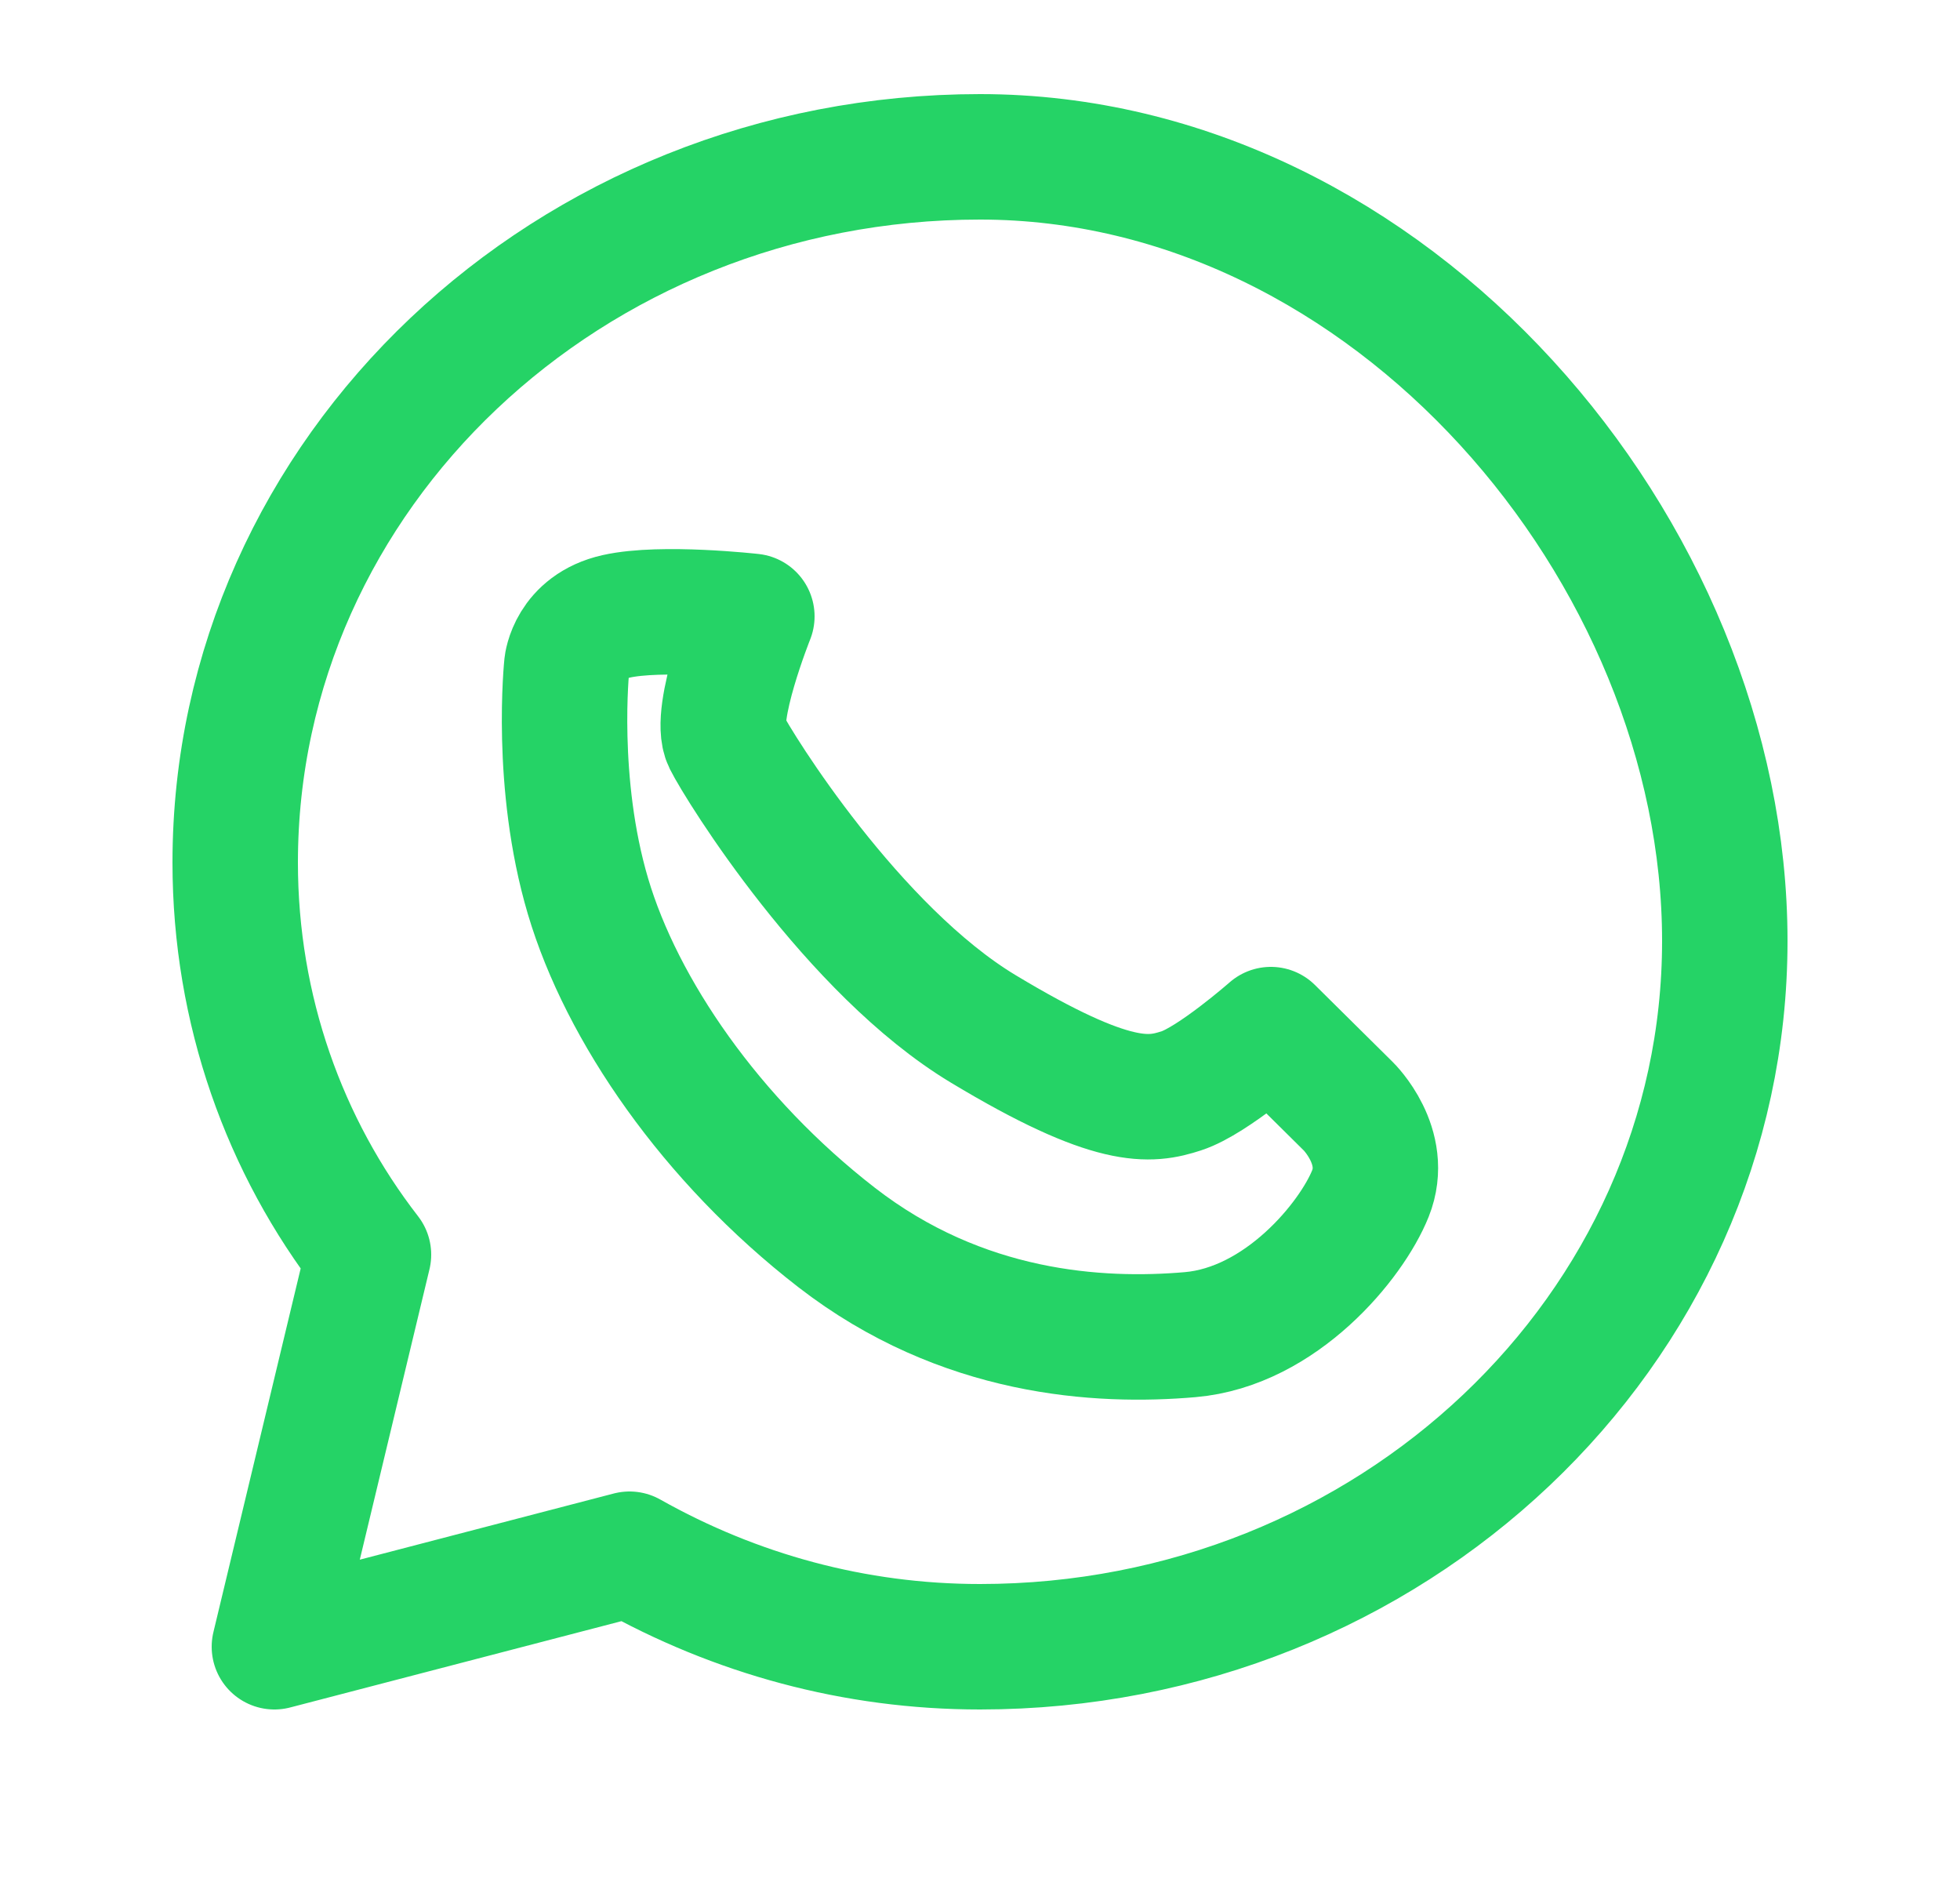 <svg width="25" height="24" viewBox="0 0 25 24" fill="none" xmlns="http://www.w3.org/2000/svg">
        <path d="M12.5 2C7.26 2 3 6.03 3 11C3 12.88 3.63 14.62 4.7 16L3.5 21L8.03 19.82C9.38 20.58 10.9 21 12.5 21C17.74 21 22 16.97 22 12C22 7.03 17.74 2 12.5 2Z" stroke="#25D366" stroke-width="1.6" stroke-linecap="round" stroke-linejoin="round"/>
        <path d="M9.59 7.86C9.59 7.86 9.09 9.11 9.26 9.45C9.43 9.79 10.88 12.12 12.54 13.12C14.2 14.12 14.67 14.04 15.07 13.91C15.47 13.78 16.21 13.13 16.21 13.13L17.2 14.11C17.2 14.11 17.72 14.62 17.48 15.22C17.24 15.82 16.34 16.92 15.18 17.02C14.02 17.12 12.27 17.02 10.67 15.78C9.07 14.54 7.93 12.88 7.5 11.43C7.07 9.98 7.23 8.48 7.23 8.48C7.23 8.48 7.28 7.99 7.86 7.86C8.44 7.73 9.59 7.86 9.59 7.86Z" stroke="#25D366" stroke-width="1.6" stroke-linecap="round" stroke-linejoin="round"/>
</svg>
